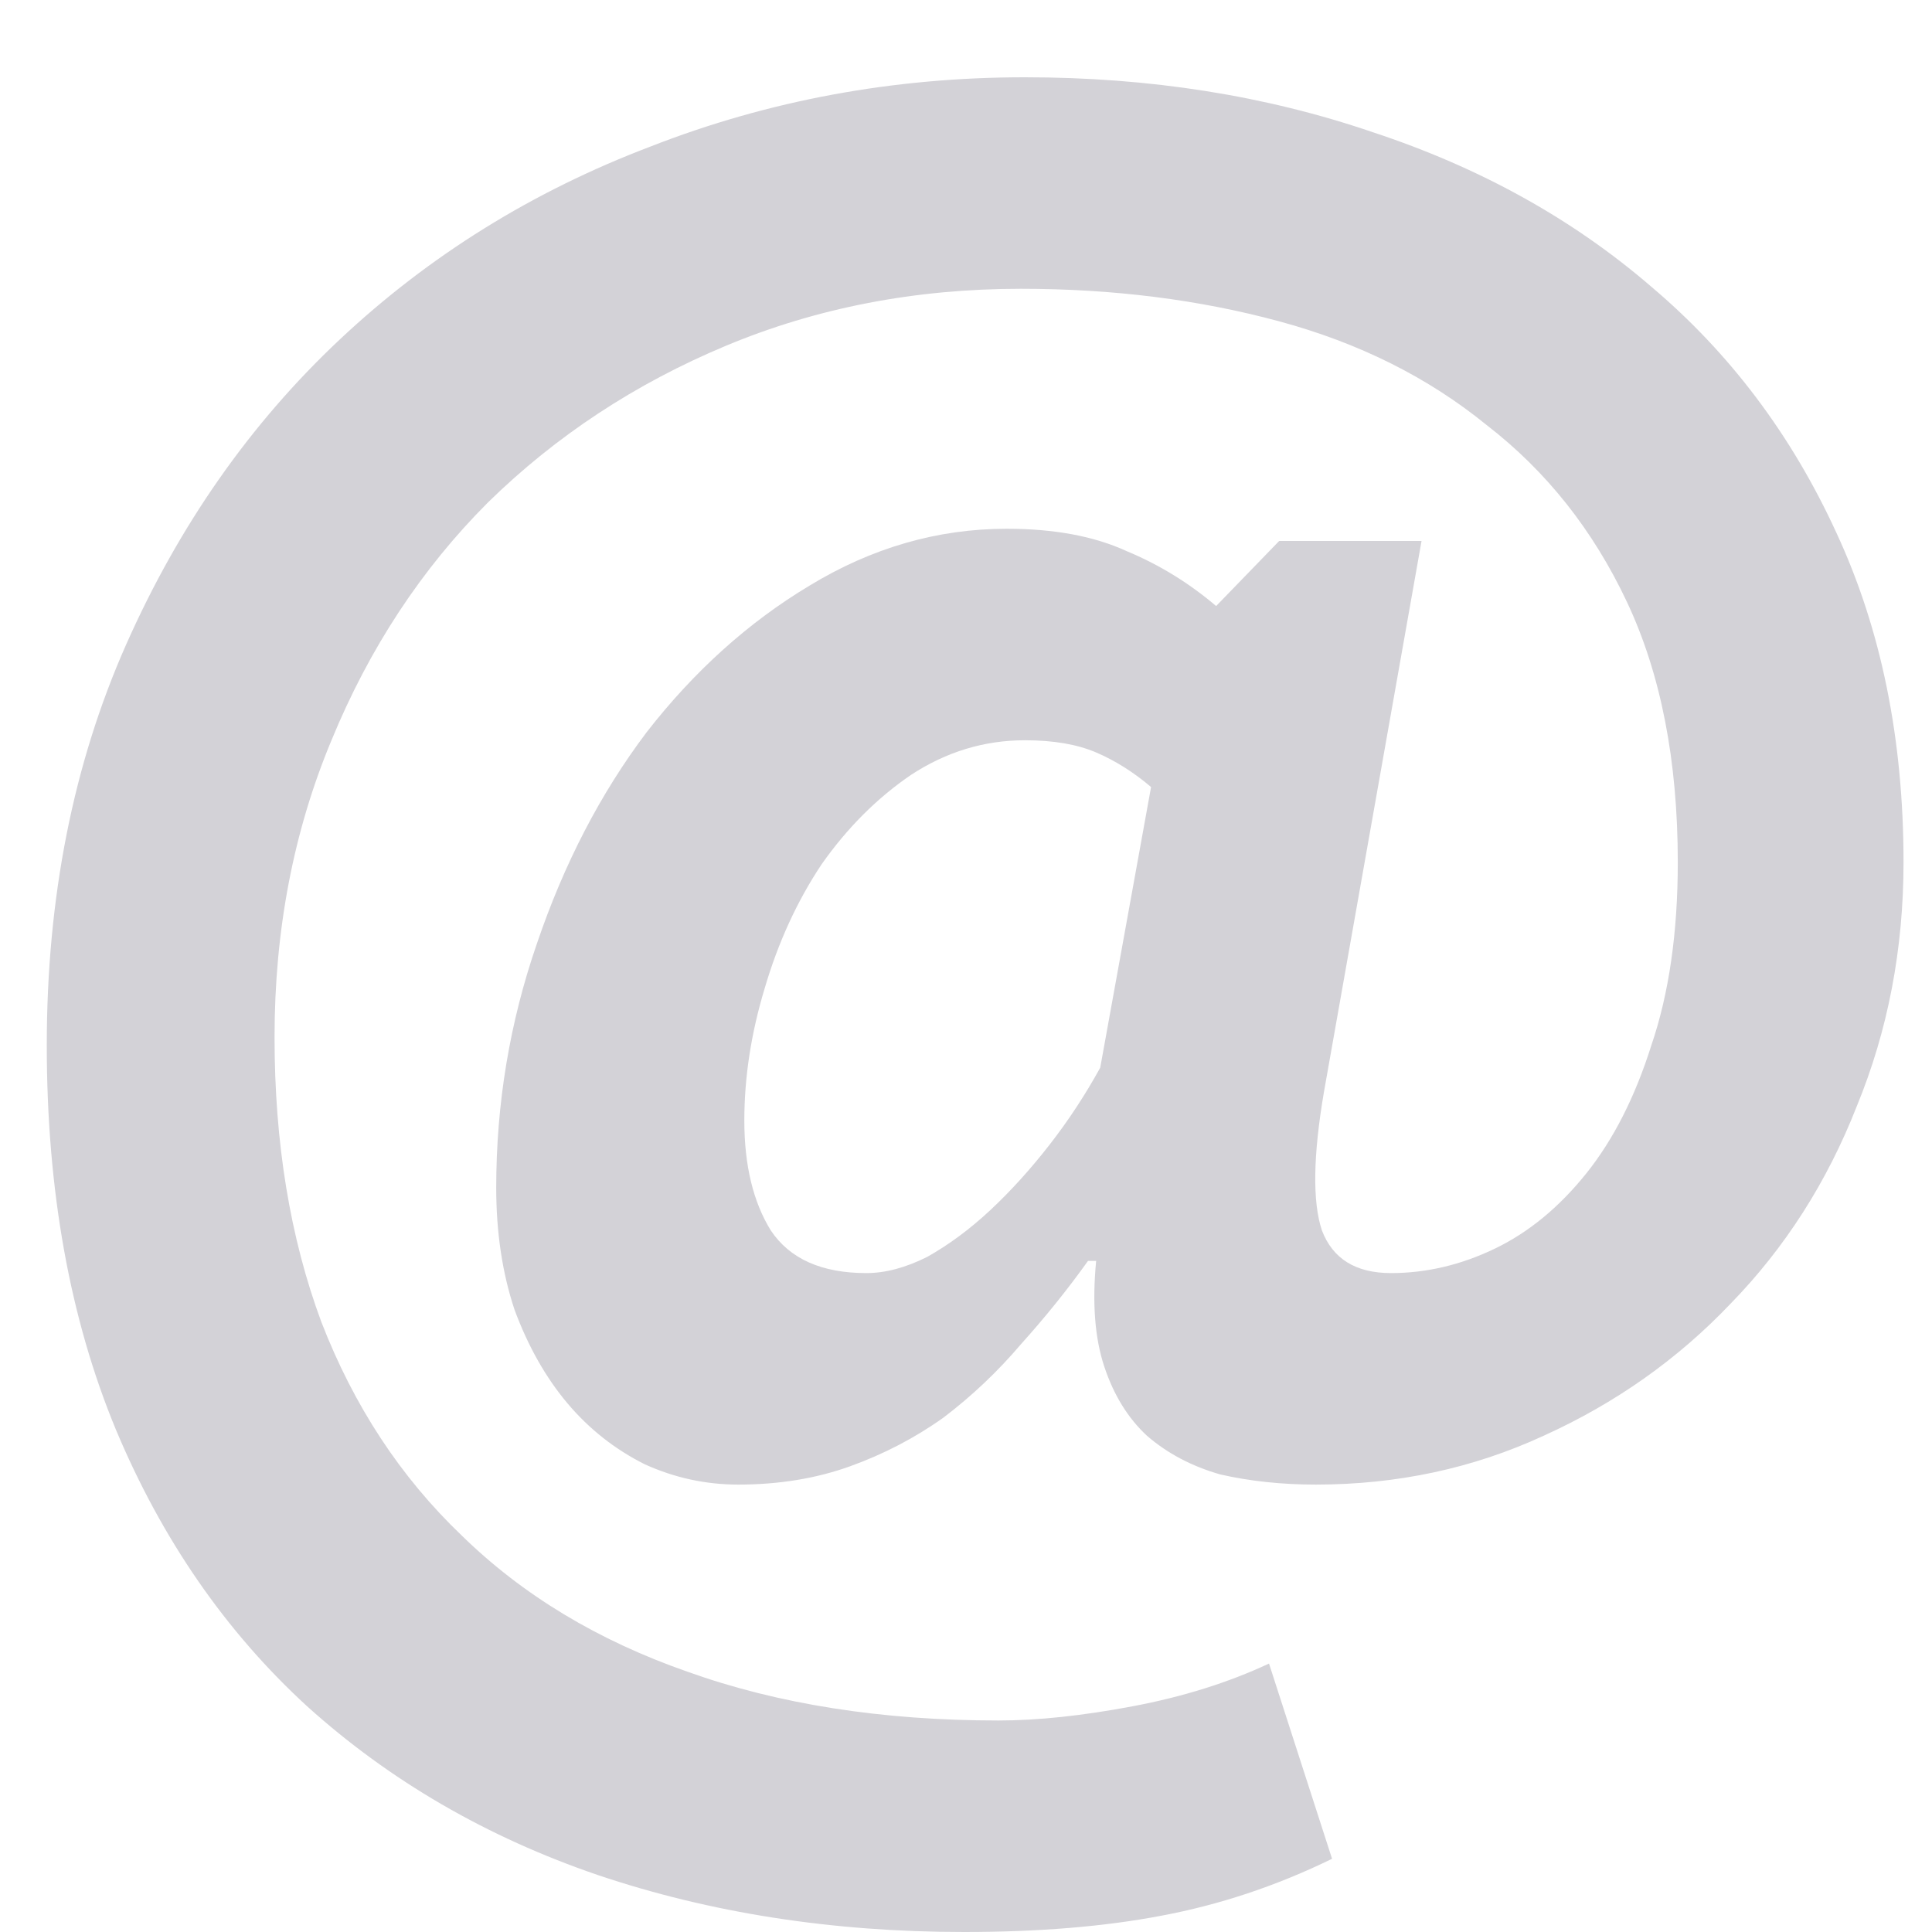 <svg width="19" height="19" viewBox="0 0 19 19" fill="none" xmlns="http://www.w3.org/2000/svg">
<path d="M12.58 5.32H13.98L13.02 10.74C12.913 11.367 12.907 11.82 13 12.1C13.107 12.38 13.333 12.52 13.68 12.52C14.027 12.52 14.367 12.44 14.7 12.28C15.033 12.12 15.333 11.873 15.6 11.54C15.867 11.207 16.08 10.787 16.24 10.28C16.413 9.773 16.5 9.173 16.5 8.48C16.5 7.48 16.333 6.627 16 5.92C15.667 5.213 15.207 4.633 14.62 4.18C14.047 3.713 13.367 3.373 12.58 3.16C11.793 2.947 10.947 2.84 10.04 2.84C9 2.84 8.033 3.027 7.14 3.4C6.247 3.773 5.467 4.287 4.8 4.94C4.147 5.593 3.633 6.373 3.26 7.28C2.887 8.173 2.7 9.147 2.7 10.2C2.7 11.24 2.853 12.173 3.16 13C3.48 13.827 3.94 14.527 4.54 15.1C5.14 15.687 5.88 16.133 6.76 16.44C7.653 16.76 8.673 16.92 9.82 16.92C10.207 16.92 10.647 16.873 11.14 16.78C11.633 16.687 12.08 16.547 12.48 16.36L13.1 18.28C12.553 18.547 11.993 18.733 11.42 18.84C10.86 18.947 10.213 19 9.48 19C8.187 19 6.987 18.813 5.88 18.44C4.787 18.067 3.833 17.513 3.02 16.78C2.22 16.047 1.593 15.14 1.14 14.06C0.687 12.967 0.46 11.707 0.46 10.28C0.46 8.827 0.72 7.513 1.24 6.34C1.76 5.167 2.46 4.167 3.34 3.34C4.22 2.513 5.24 1.88 6.4 1.44C7.56 0.987 8.787 0.76 10.08 0.76C11.307 0.76 12.447 0.94 13.5 1.3C14.553 1.647 15.467 2.153 16.24 2.82C17.013 3.473 17.62 4.28 18.06 5.24C18.5 6.187 18.72 7.267 18.72 8.48C18.72 9.333 18.567 10.133 18.26 10.88C17.967 11.627 17.553 12.273 17.02 12.82C16.5 13.367 15.887 13.8 15.18 14.12C14.487 14.44 13.74 14.6 12.94 14.6C12.607 14.6 12.293 14.567 12 14.5C11.72 14.42 11.48 14.293 11.28 14.12C11.093 13.947 10.953 13.72 10.86 13.44C10.767 13.16 10.74 12.813 10.78 12.4H10.7C10.5 12.68 10.28 12.953 10.04 13.22C9.813 13.487 9.56 13.727 9.28 13.94C9 14.14 8.693 14.3 8.36 14.42C8.027 14.54 7.66 14.6 7.26 14.6C6.94 14.6 6.633 14.533 6.34 14.4C6.047 14.253 5.793 14.053 5.58 13.8C5.367 13.547 5.193 13.24 5.06 12.88C4.94 12.52 4.88 12.12 4.88 11.68C4.88 10.853 5.013 10.053 5.28 9.28C5.547 8.493 5.907 7.8 6.36 7.2C6.827 6.6 7.36 6.12 7.96 5.76C8.573 5.387 9.22 5.2 9.9 5.2C10.367 5.2 10.76 5.273 11.08 5.42C11.4 5.553 11.693 5.733 11.96 5.96L12.58 5.32ZM11.32 7.74C11.147 7.593 10.967 7.48 10.78 7.4C10.593 7.32 10.36 7.28 10.08 7.28C9.68 7.28 9.307 7.393 8.96 7.62C8.627 7.847 8.333 8.14 8.08 8.5C7.84 8.86 7.653 9.267 7.52 9.72C7.387 10.16 7.32 10.593 7.32 11.02C7.32 11.46 7.407 11.82 7.58 12.1C7.767 12.38 8.08 12.52 8.52 12.52C8.707 12.52 8.907 12.467 9.12 12.36C9.333 12.24 9.54 12.087 9.74 11.9C9.94 11.713 10.133 11.5 10.32 11.26C10.507 11.02 10.673 10.767 10.82 10.5L11.32 7.74Z" fill="#D3D2D7"/>
</svg>
